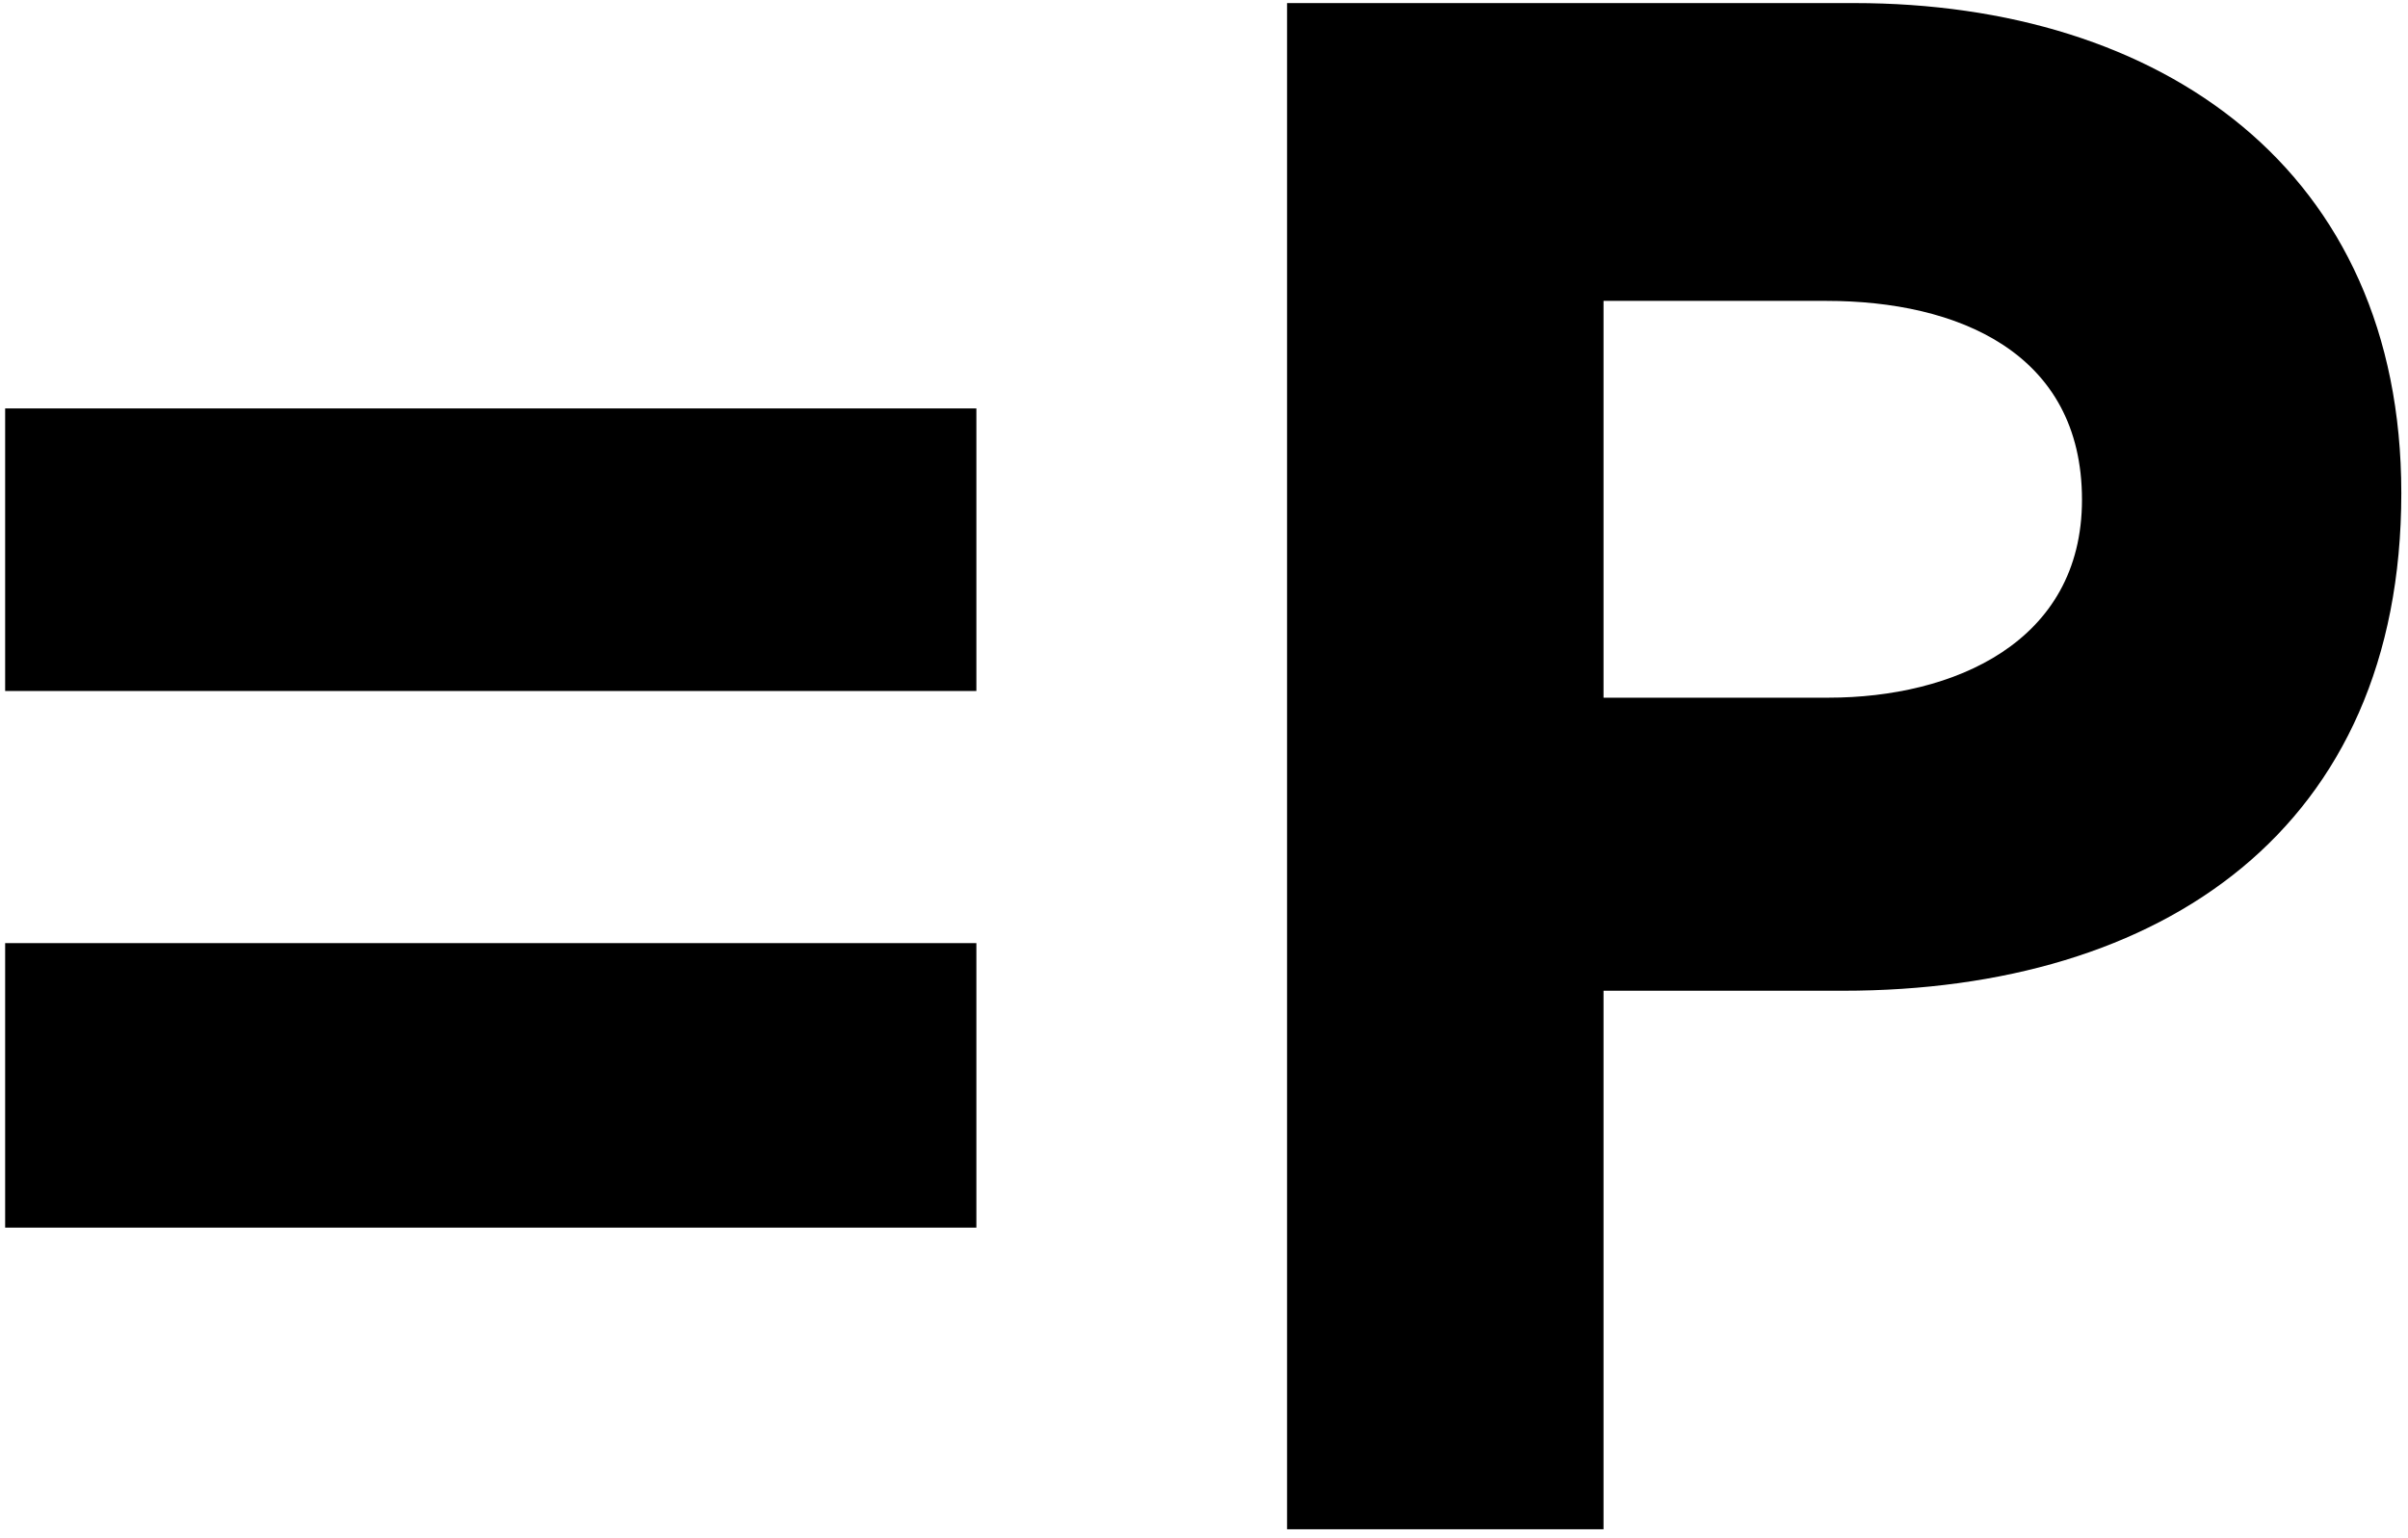 <?xml version="1.0" encoding="UTF-8" standalone="no"?>
<svg width="36px" height="23px" viewBox="0 0 36 23" version="1.1" xmlns="http://www.w3.org/2000/svg" xmlns:xlink="http://www.w3.org/1999/xlink">
    <g id="Website" stroke="none" stroke-width="1" fill="none" fill-rule="evenodd">
        <g id="Home" transform="translate(-42, -1562)" fill="#000000">
            <g id="Footer" transform="translate(0, 1532)">
                <g id="logo" transform="translate(42, 30)">
                    <g>
                        <path d="M0.077,18.356 L14.597,18.356 L14.597,14.102 L0.077,14.102 L0.077,18.356 Z M0.077,10.332 L14.597,10.332 L14.597,6.107 L0.077,6.107 L0.077,10.332 Z" id="Fill-1"></path>
                        <path d="M27.307,4.499 L23.973,4.499 L23.973,10.432 L27.336,10.432 C29.203,10.432 31.126,9.607 31.126,7.472 C31.126,5.267 29.26,4.499 27.307,4.499 M27.55,14.814 L23.973,14.814 L23.973,22.866 L19.242,22.866 L19.242,0.046 L27.721,0.046 C32.309,0.046 35.9,2.536 35.9,7.373 C35.9,12.395 32.323,14.814 27.55,14.814" id="Fill-2"></path>
                    </g>
                </g>
            </g>
        </g>
    </g>
</svg>